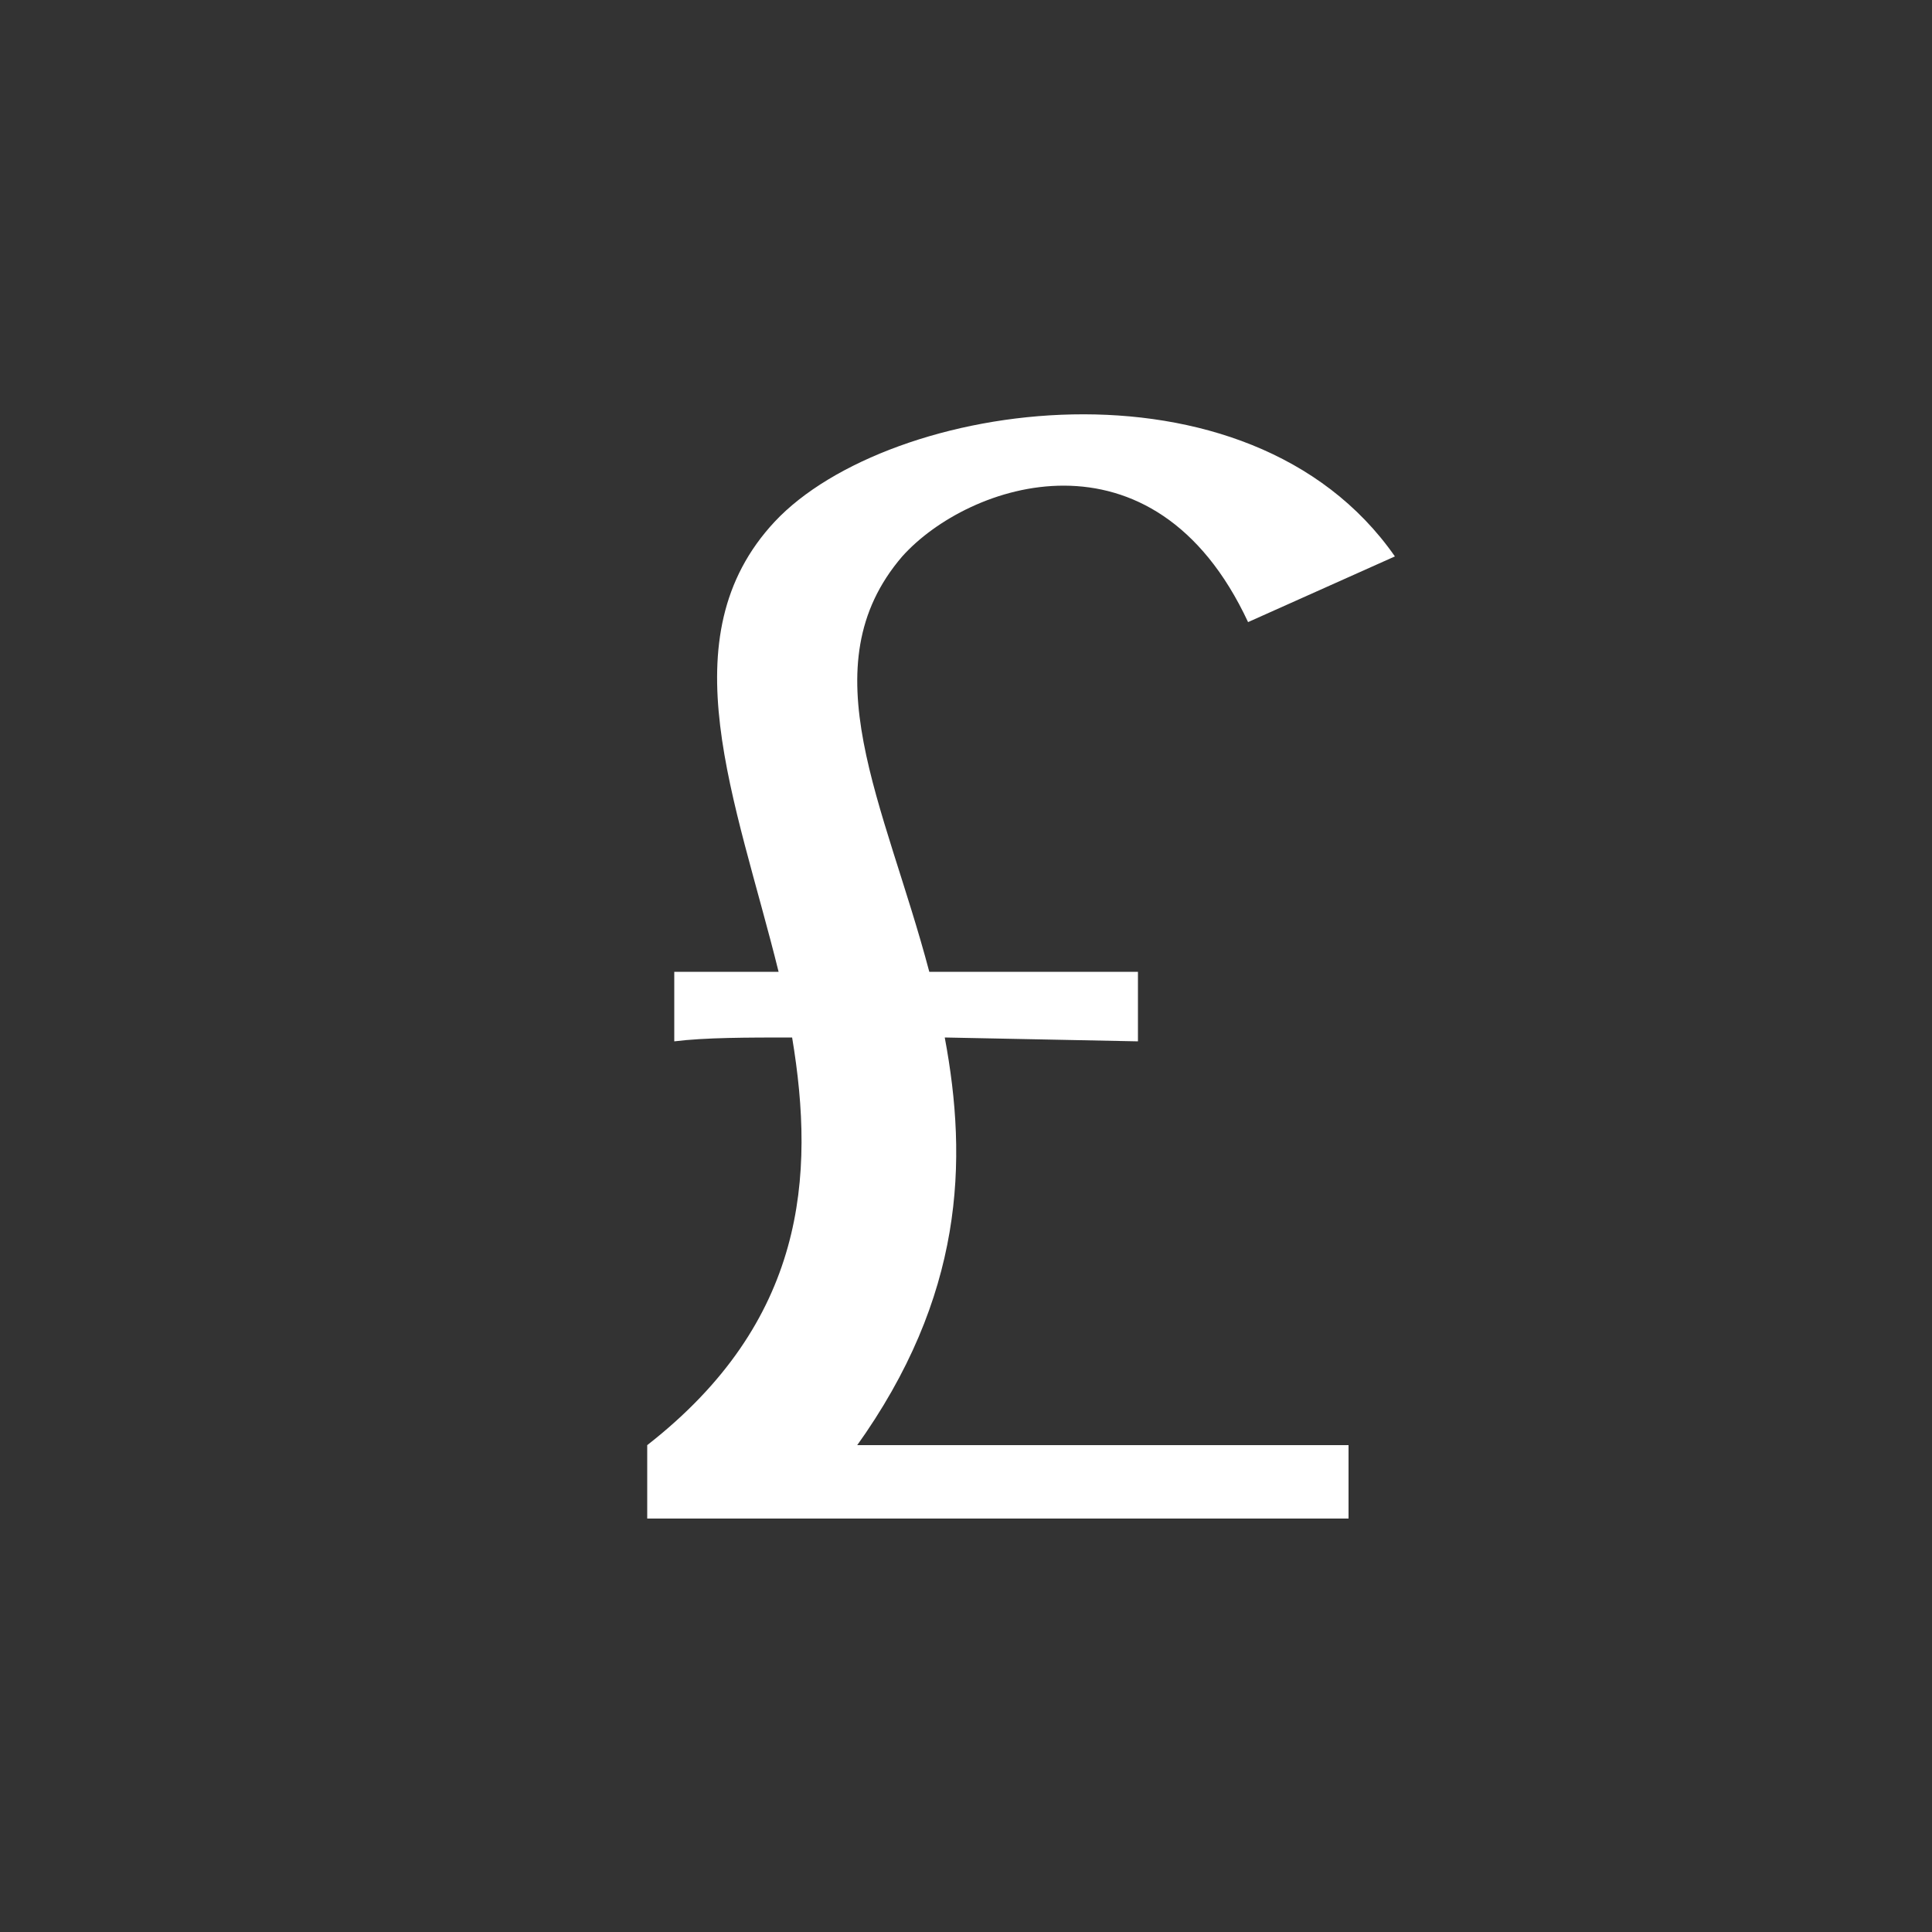 <?xml version="1.0" encoding="UTF-8"?><svg id="Layer_1" xmlns="http://www.w3.org/2000/svg" viewBox="0 0 100 100"><rect x="0" y="0" width="100" height="100" fill="#333333" stroke="none"/><defs><style>.cls-1{fill:#fff;}</style></defs><path class="cls-1" d="m44.3,74.8h25.5v3.8h-36.3v-3.8c8.2-6.4,8.7-13.9,7.5-21.1-2.3,0-4.5,0-6.1.2v-3.6h5.4c-2.2-8.9-5.8-17.3-.2-23.3,5.9-6.3,24.5-9.1,32.1,1.8l-7.6,3.4c-4.9-10.5-14.5-7.2-17.9-3.4-4.9,5.7-.9,12.8,1.4,21.5h10.8v3.6l-10-.2c1.2,6.4,1,13.4-4.6,21.2Z"/></svg>